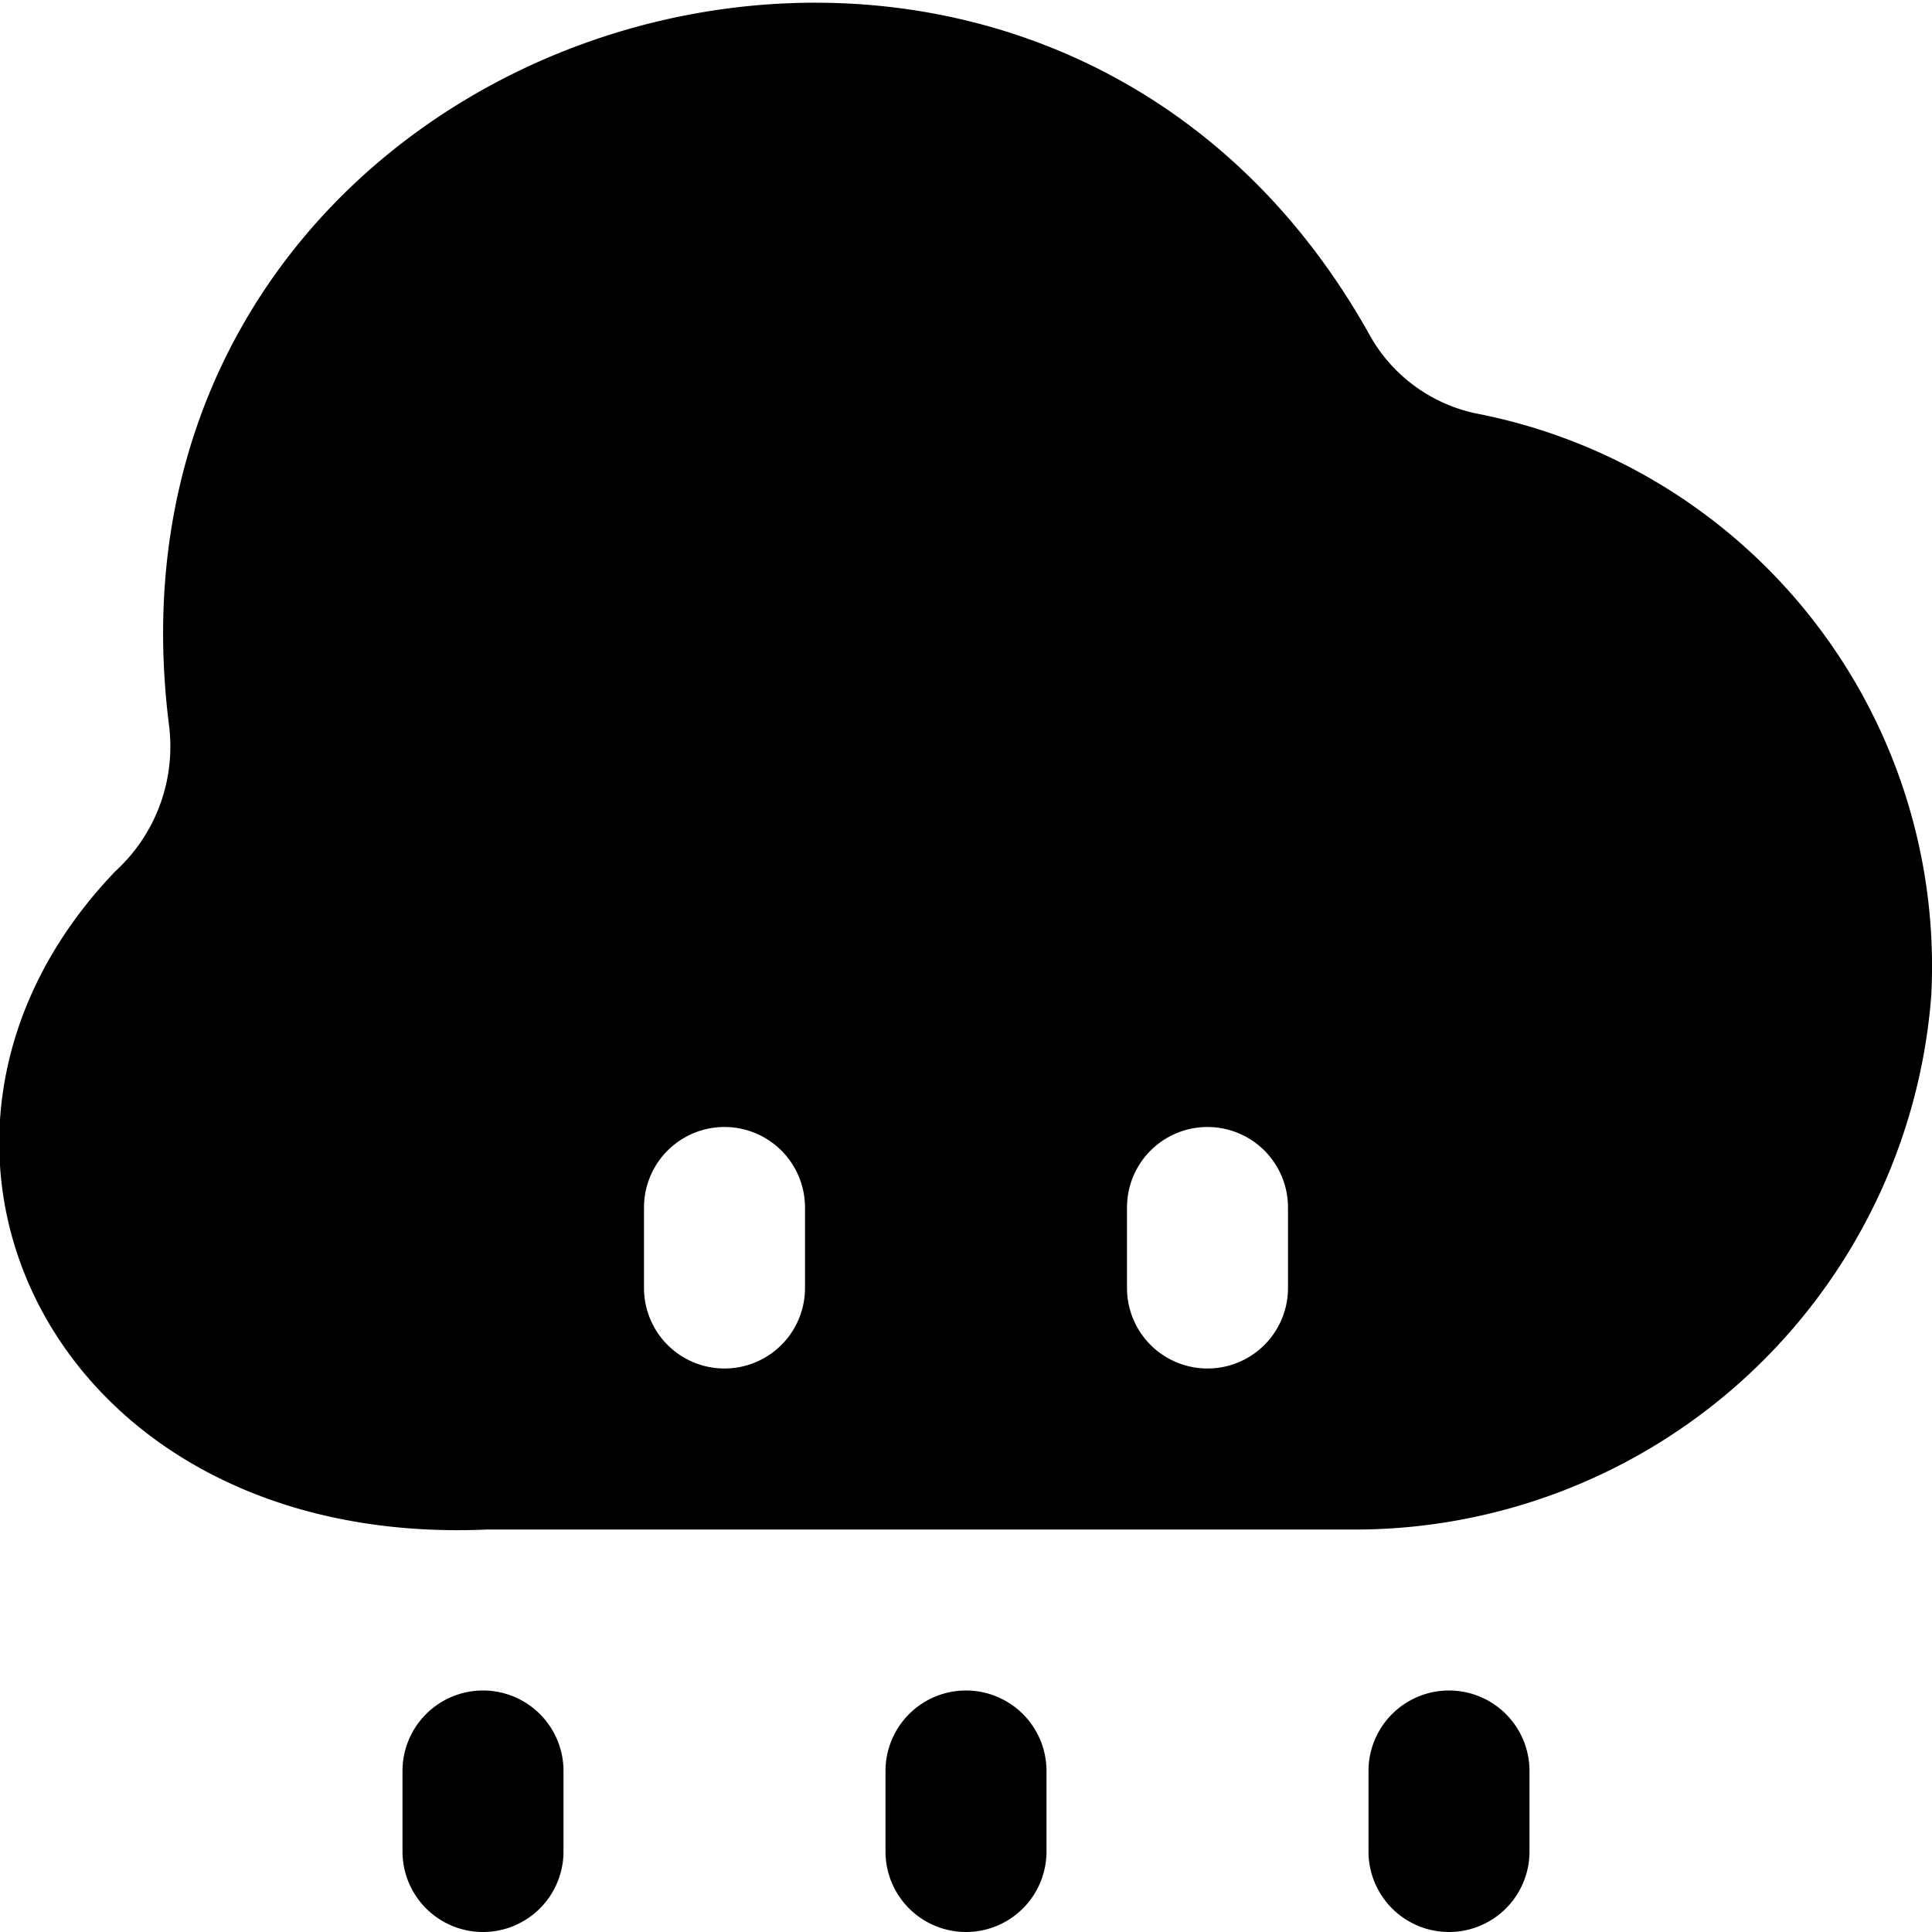 <?xml version="1.0" encoding="UTF-8"?>
<svg xmlns="http://www.w3.org/2000/svg" id="Layer_1" data-name="Layer 1" viewBox="0 0 24 24" width="512" height="512"><path d="M12,24a1,1,0,0,1-1-1V22a1,1,0,0,1,2,0v1A1,1,0,0,1,12,24ZM7,23V22a1,1,0,0,0-2,0v1a1,1,0,0,0,2,0ZM23.991,12.365A7.185,7.185,0,0,1,16.724,19H6.057c-5.44.244-7.827-4.843-4.622-8.179A2.1,2.1,0,0,0,2.1,9.012C.987.257,12.758-3.473,17.016,4.165a1.979,1.979,0,0,0,1.356.978A6.994,6.994,0,0,1,23.991,12.365ZM10,15a1,1,0,0,0-2,0v1a1,1,0,0,0,2,0Zm6,0a1,1,0,0,0-2,0v1a1,1,0,0,0,2,0Zm3,8V22a1,1,0,0,0-2,0v1a1,1,0,0,0,2,0Z"/></svg>
